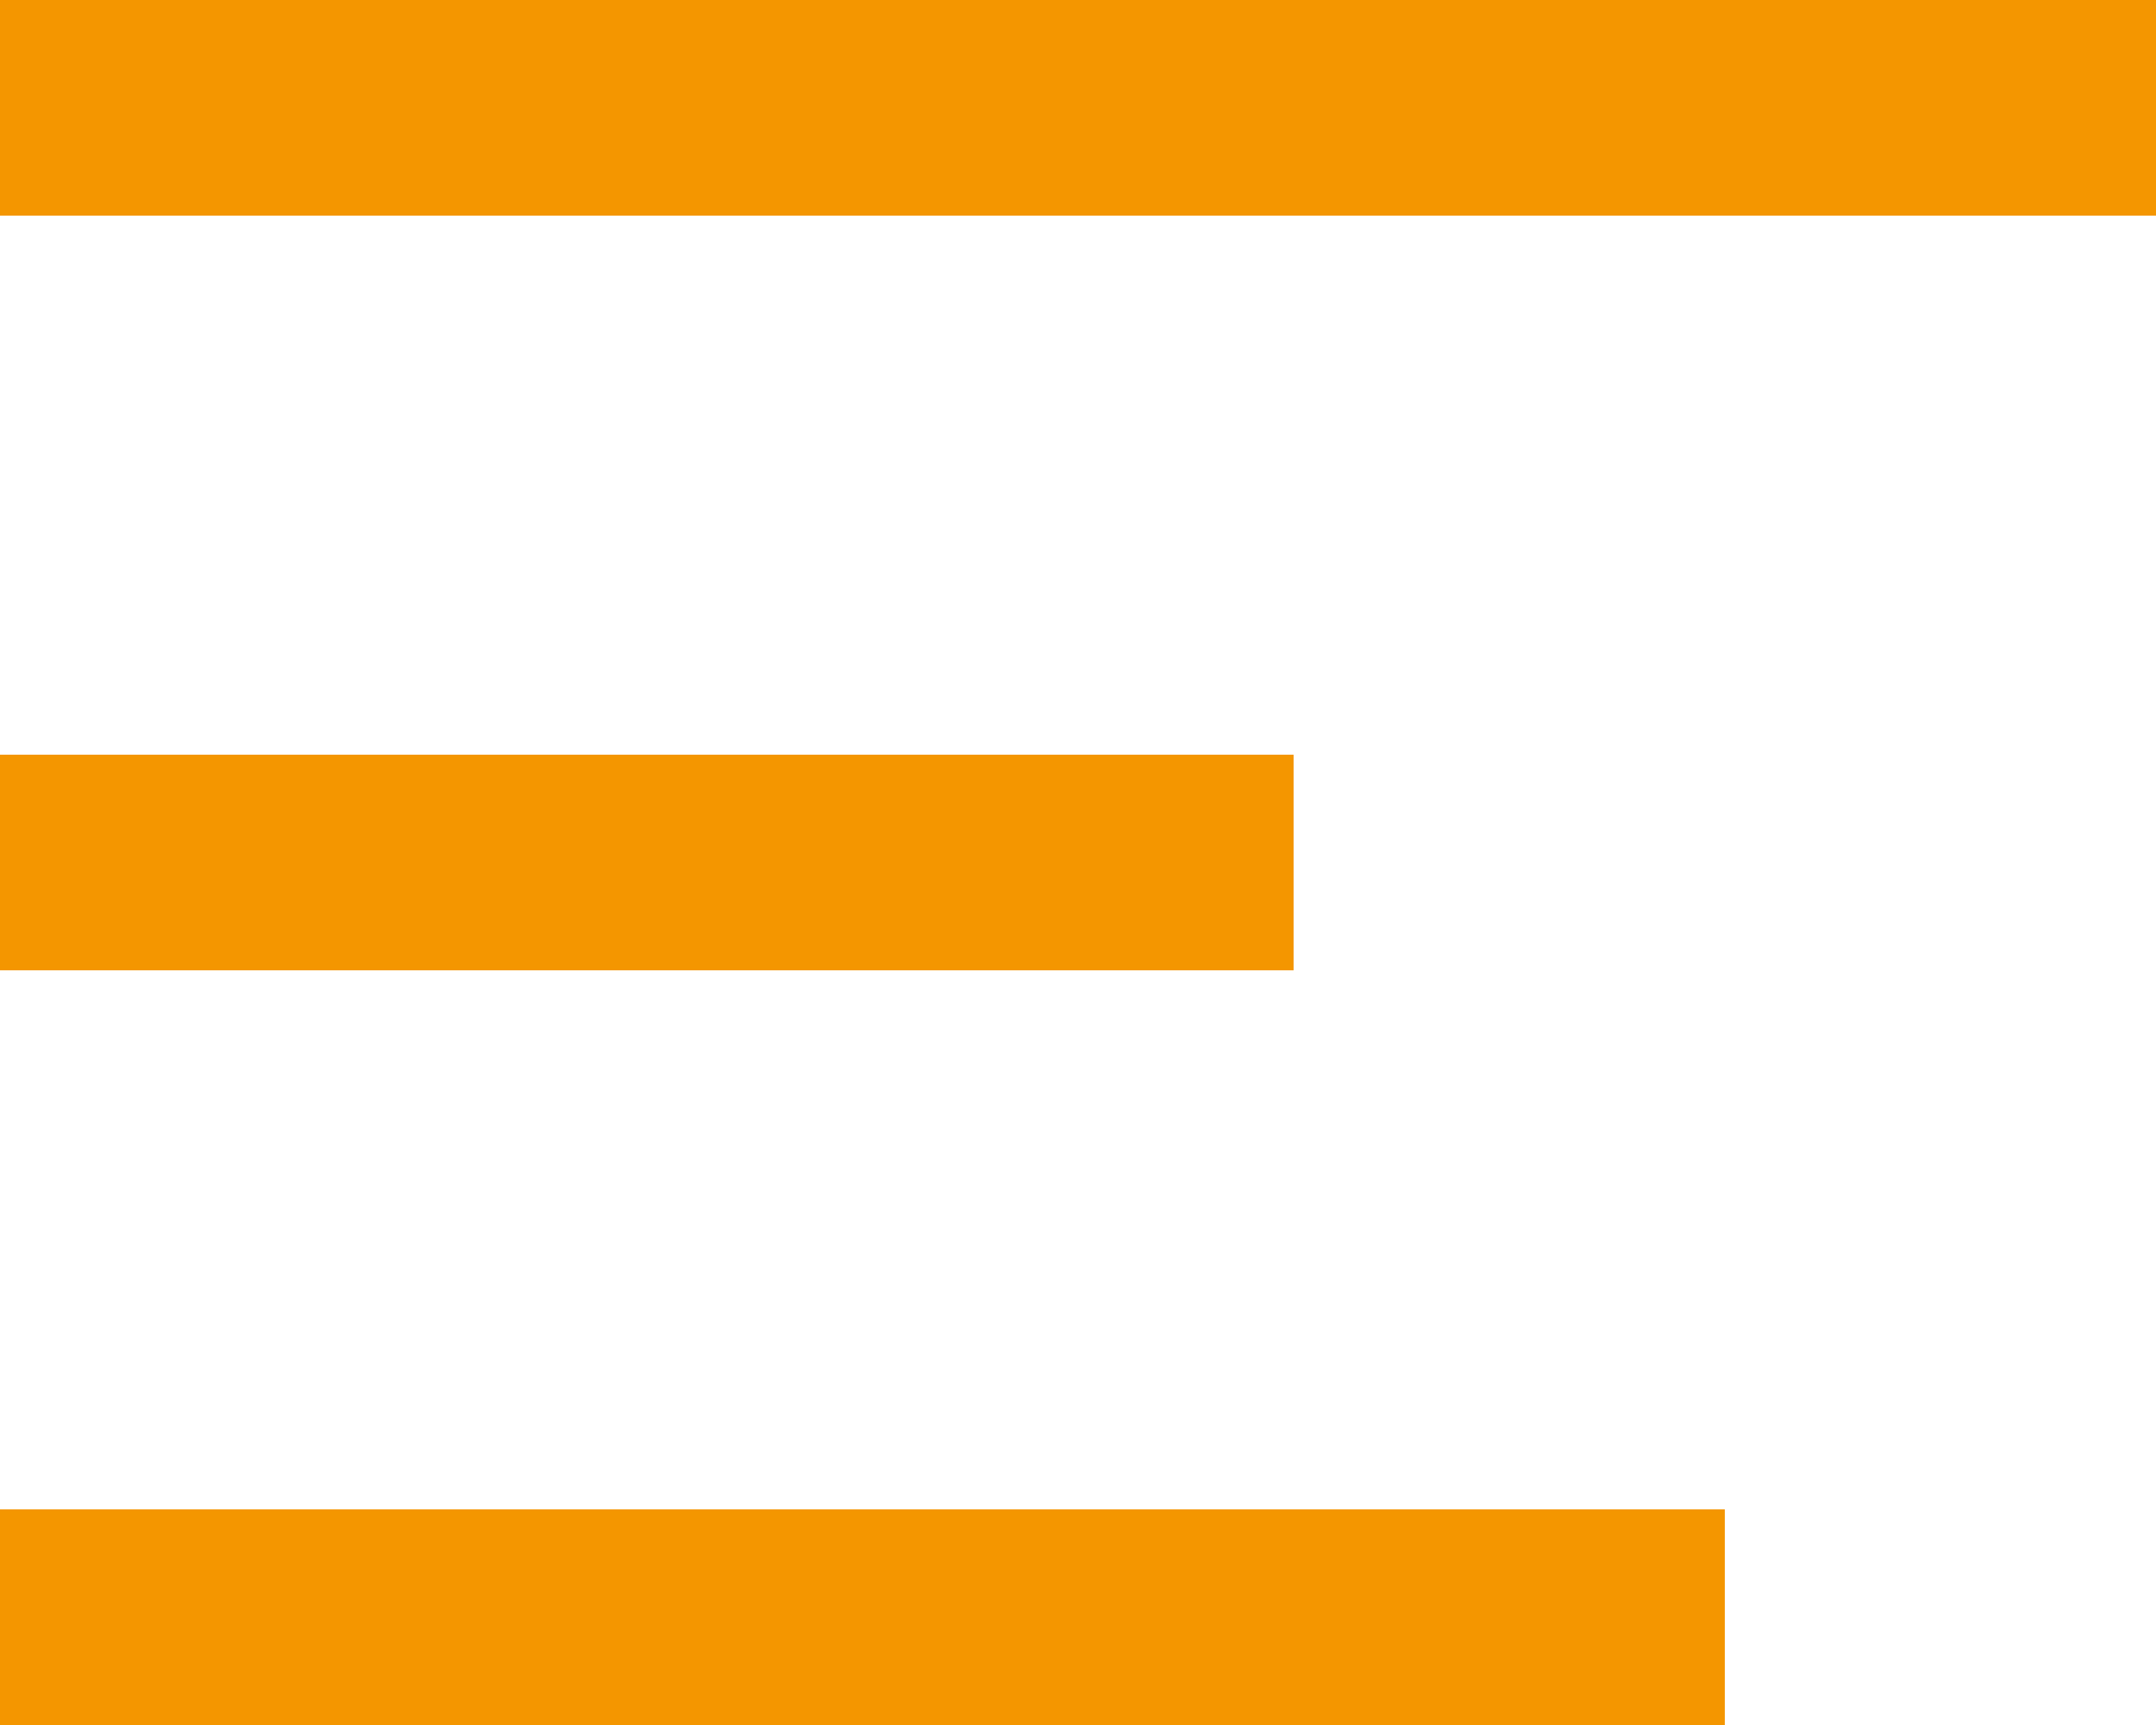 <svg width="20" height="16" viewBox="0 0 20 16" fill="none" xmlns="http://www.w3.org/2000/svg">
    <path fill-rule="evenodd" clip-rule="evenodd" d="M0 0h20v2H0V0zm0 7h12v2H0V7zm16 7H0v2h16v-2z" fill="#F49600"/>
</svg>
